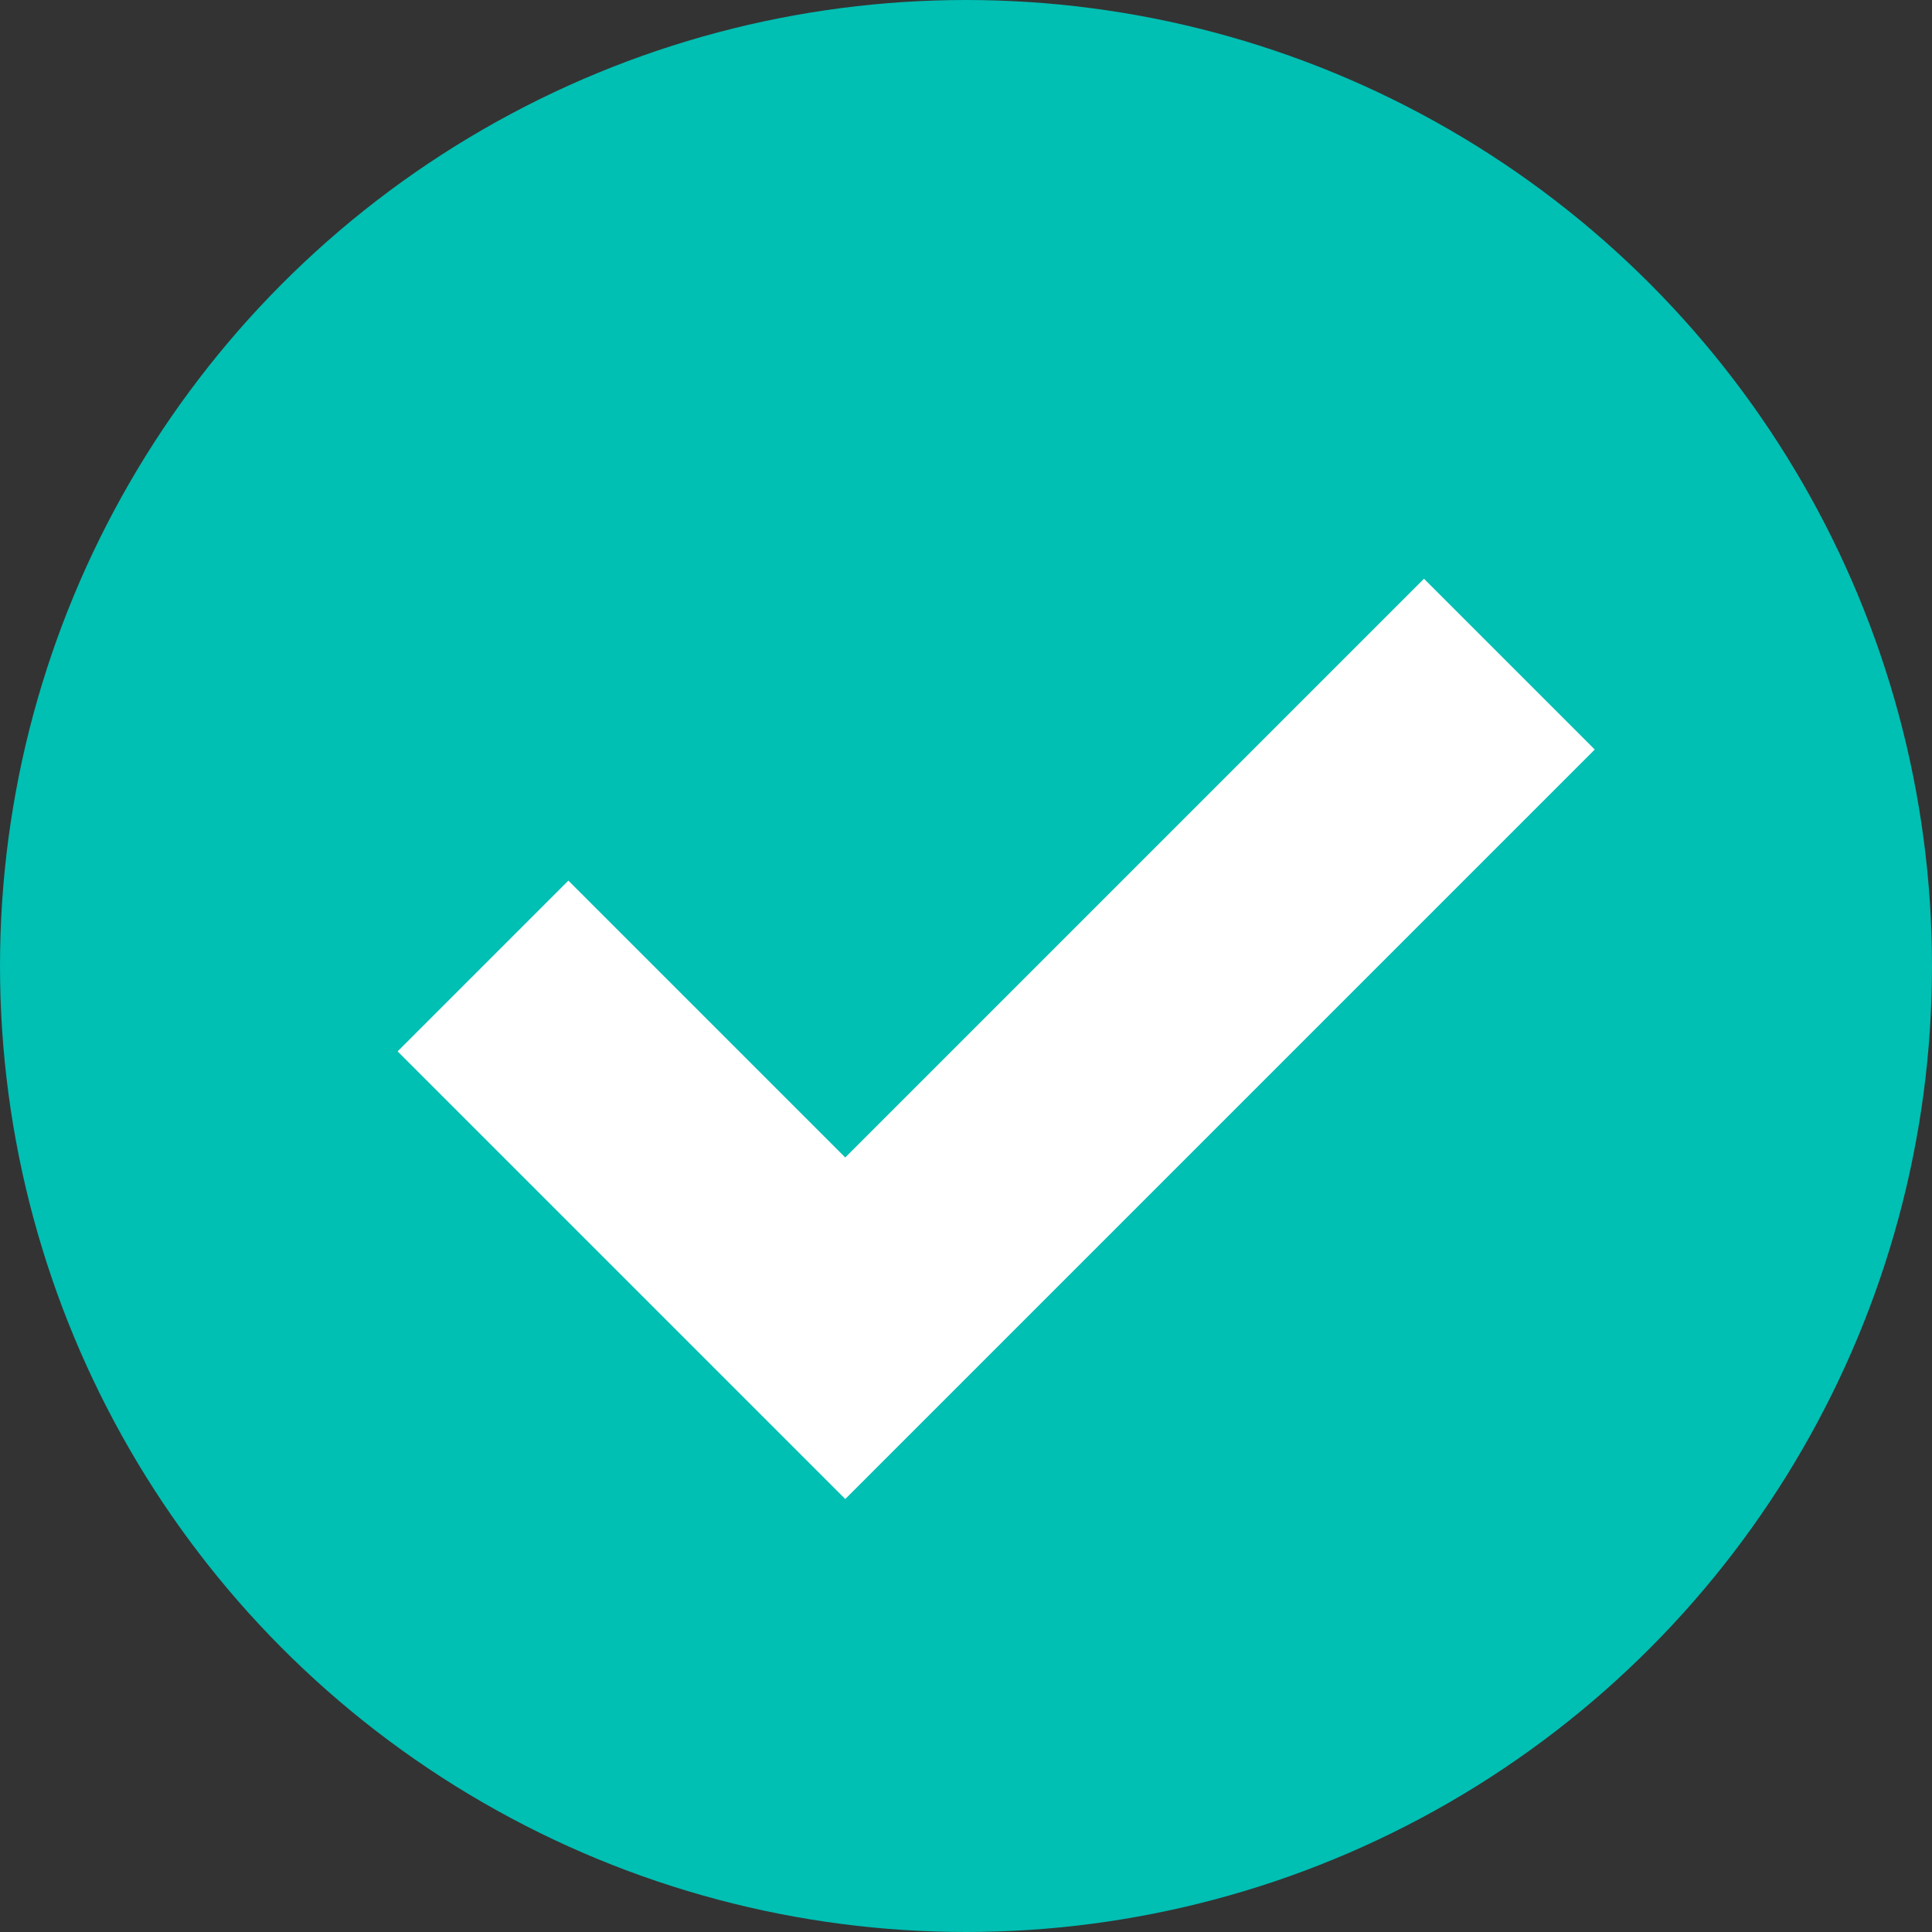 <?xml version="1.0" encoding="UTF-8"?>
<svg width="16px" height="16px" viewBox="0 0 16 16" version="1.1" xmlns="http://www.w3.org/2000/svg" xmlns:xlink="http://www.w3.org/1999/xlink">
    <rect x="0" y="0" width="16" height="16" fill="#333333" stroke="none"/>
    <!-- Generator: Sketch 55.1 (78136) - https://sketchapp.com -->
    <title>icon / system / 16x16px / checkmark in circle</title>
    <desc>Created with Sketch.</desc>
    <g id="icon-/-system-/-16x16px-/-checkmark-in-circle" stroke="none" stroke-width="1" fill="none" fill-rule="evenodd">
        <g id="icon-checkmark-in-circle-64x64">
            <circle id="Oval" fill="#00BFB3" cx="8" cy="8" r="8"></circle>
            <polyline id="Path" stroke="#FFFFFF" stroke-width="2" points="4 8 7 11 12.5 5.5"></polyline>
        </g>
    </g>
</svg>